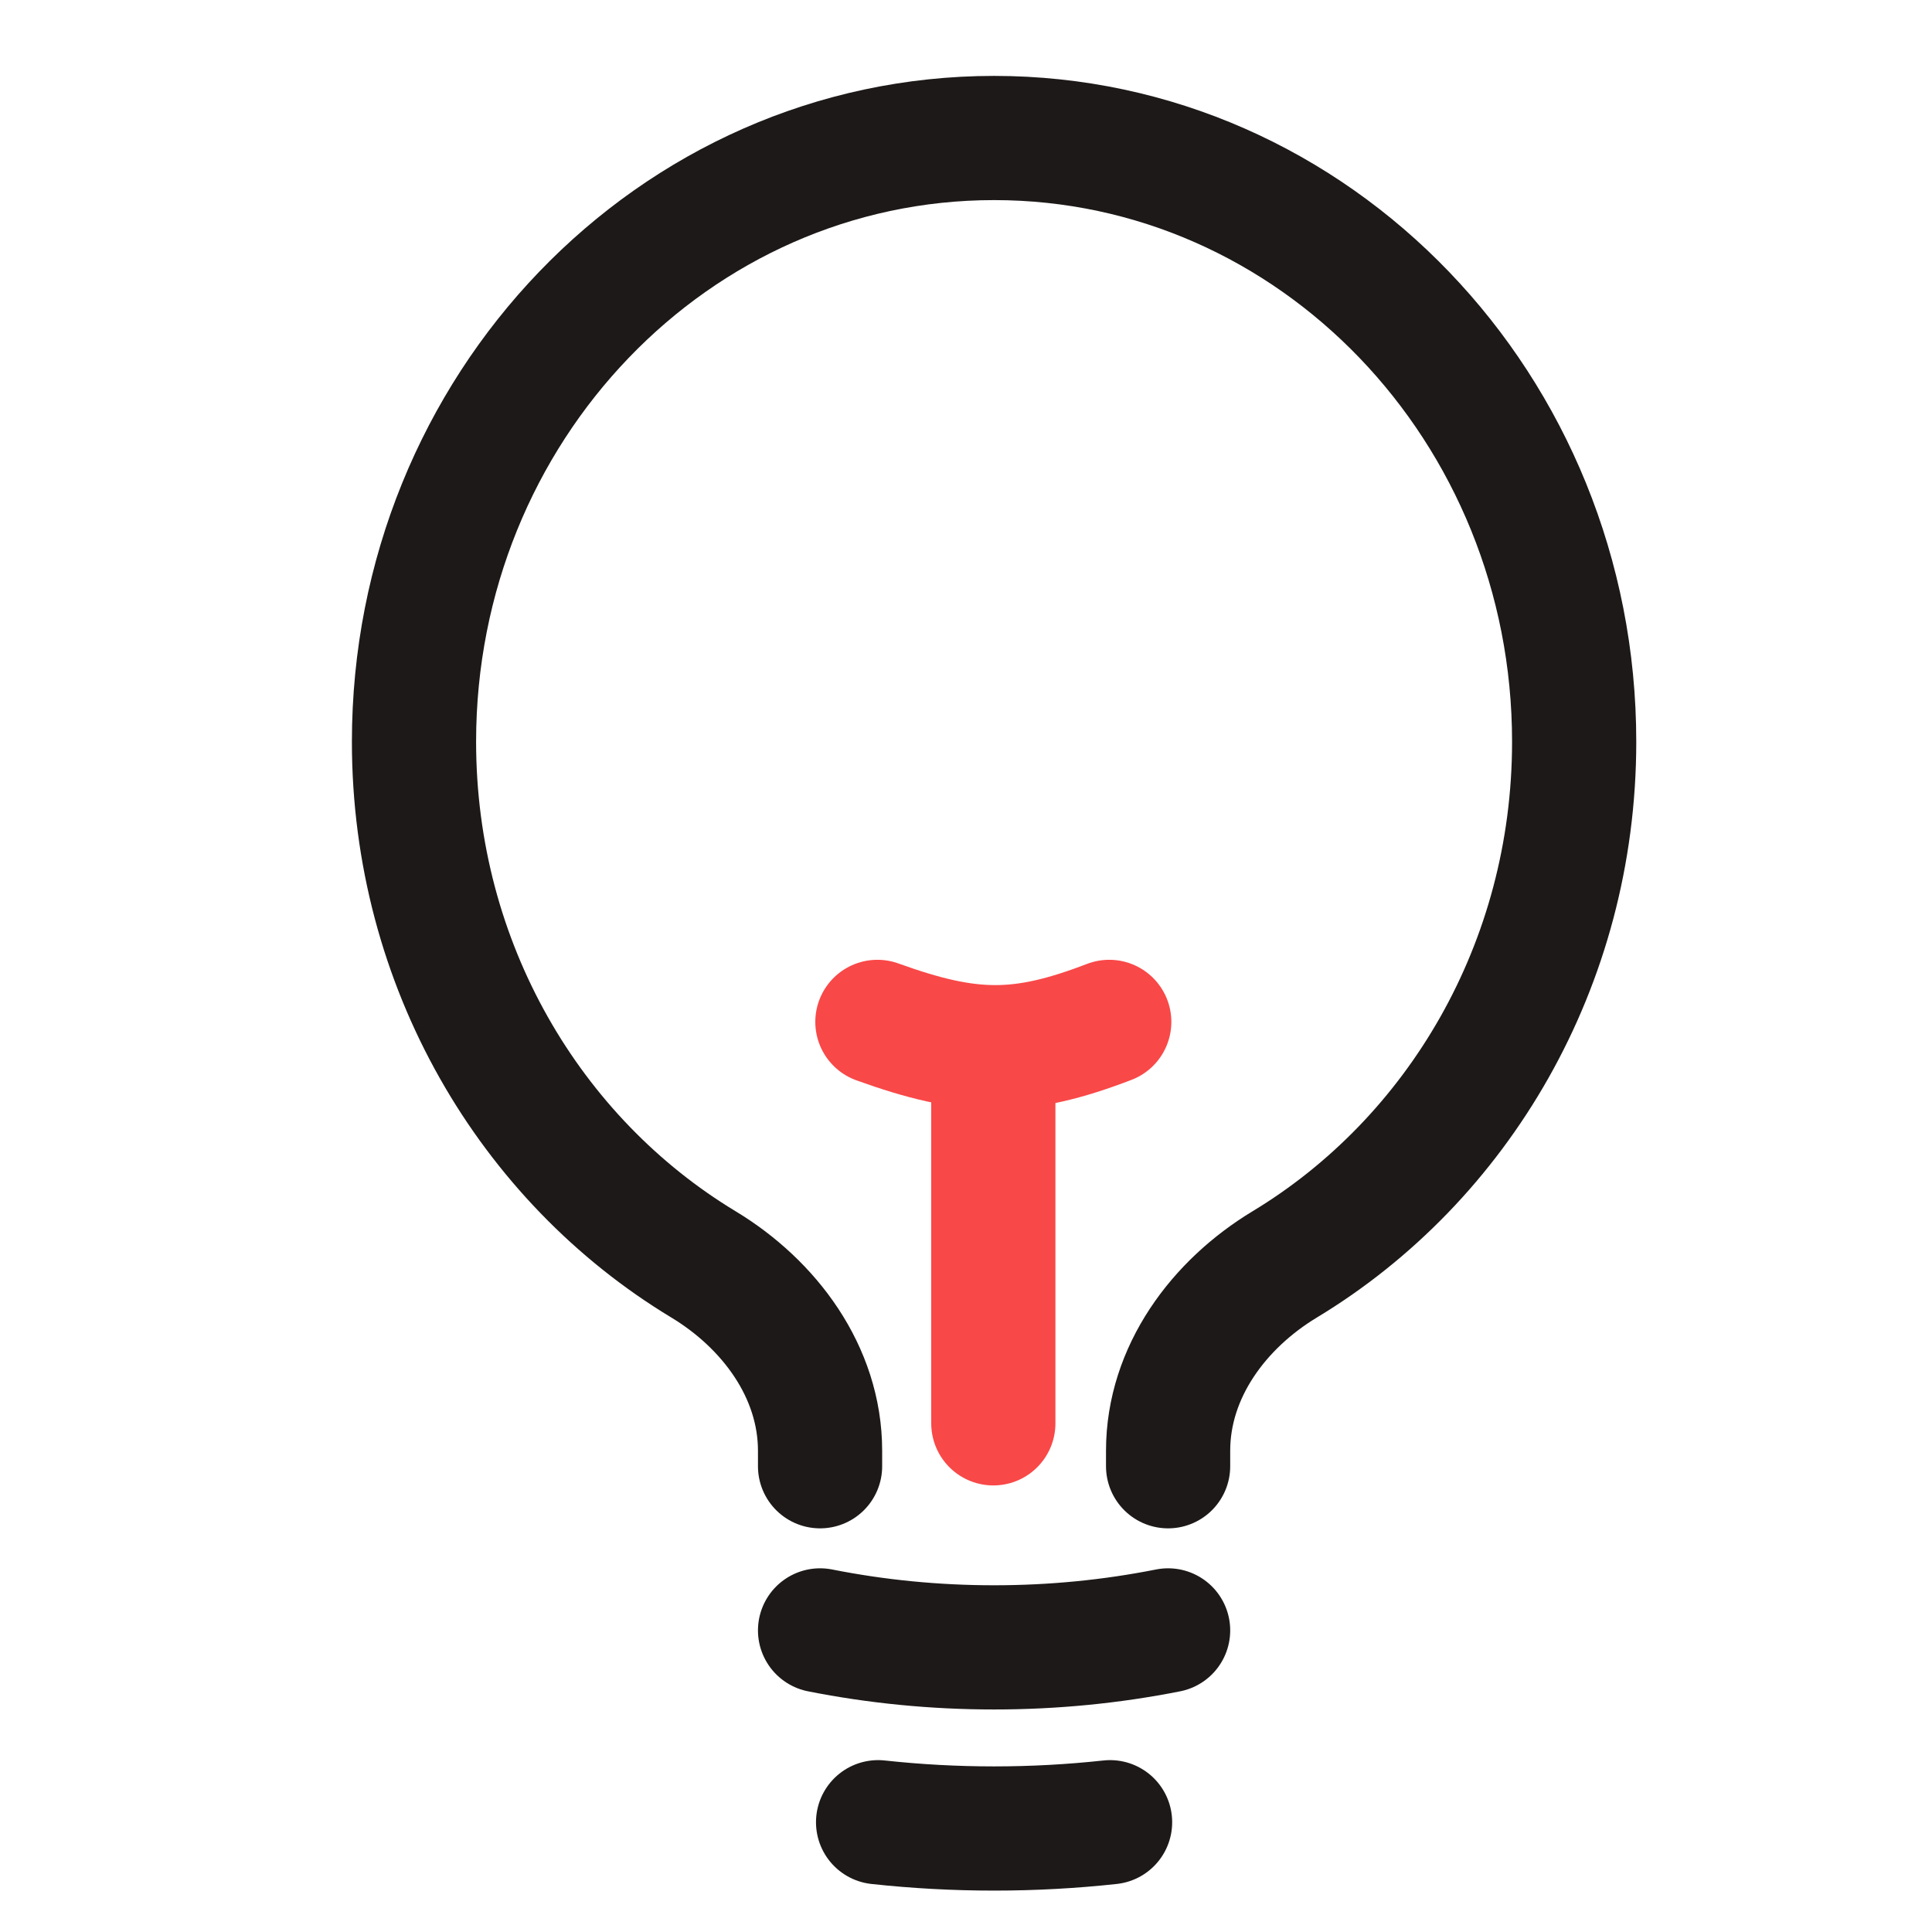 <svg width="28" height="28" viewBox="0 0 28 28" fill="none" xmlns="http://www.w3.org/2000/svg">
<path d="M16.929 23.629C16.112 23.791 15.269 23.875 14.407 23.875C13.545 23.875 12.702 23.791 11.885 23.629M16.088 26.409C15.536 26.469 14.975 26.5 14.407 26.5C13.839 26.5 13.278 26.469 12.726 26.409M16.929 21.25V21.026C16.929 19.88 17.667 18.899 18.62 18.324C21.127 16.809 22.814 13.985 22.814 10.75C22.814 5.918 19.05 2 14.407 2C9.764 2 6 5.918 6 10.75C6 13.985 7.686 16.809 10.194 18.324C11.147 18.899 11.885 19.88 11.885 21.026V21.25" stroke="#1D1918" stroke-width="1.8" stroke-linecap="round" stroke-linejoin="round"/>
<path d="M12.716 14.81C14.056 15.294 14.791 15.304 16.076 14.81" stroke="#F94848" stroke-width="1.8" stroke-linecap="round"/>
<path d="M14.396 20.628V15.183" stroke="#F94848" stroke-width="1.8" stroke-linecap="round"/>
</svg>
